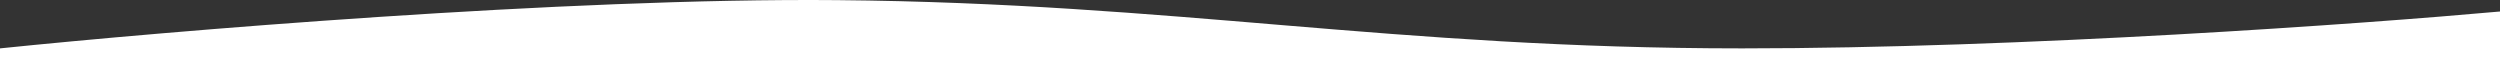 <?xml version="1.0" encoding="UTF-8"?> <svg xmlns="http://www.w3.org/2000/svg" width="2297" height="71" viewBox="0 0 2297 71" fill="none"><rect x="0" y="0" width="2297" height="71" fill="#333333" stroke="none"/> <path d="M769.228 0.118C519.857 -2.142 152.505 28.734 0 44.454V71H2297V10.566C2172.15 21.862 1858.09 44.454 1600.67 44.454C1278.9 44.454 1080.94 2.942 769.228 0.118Z" fill="white"></path> </svg> 